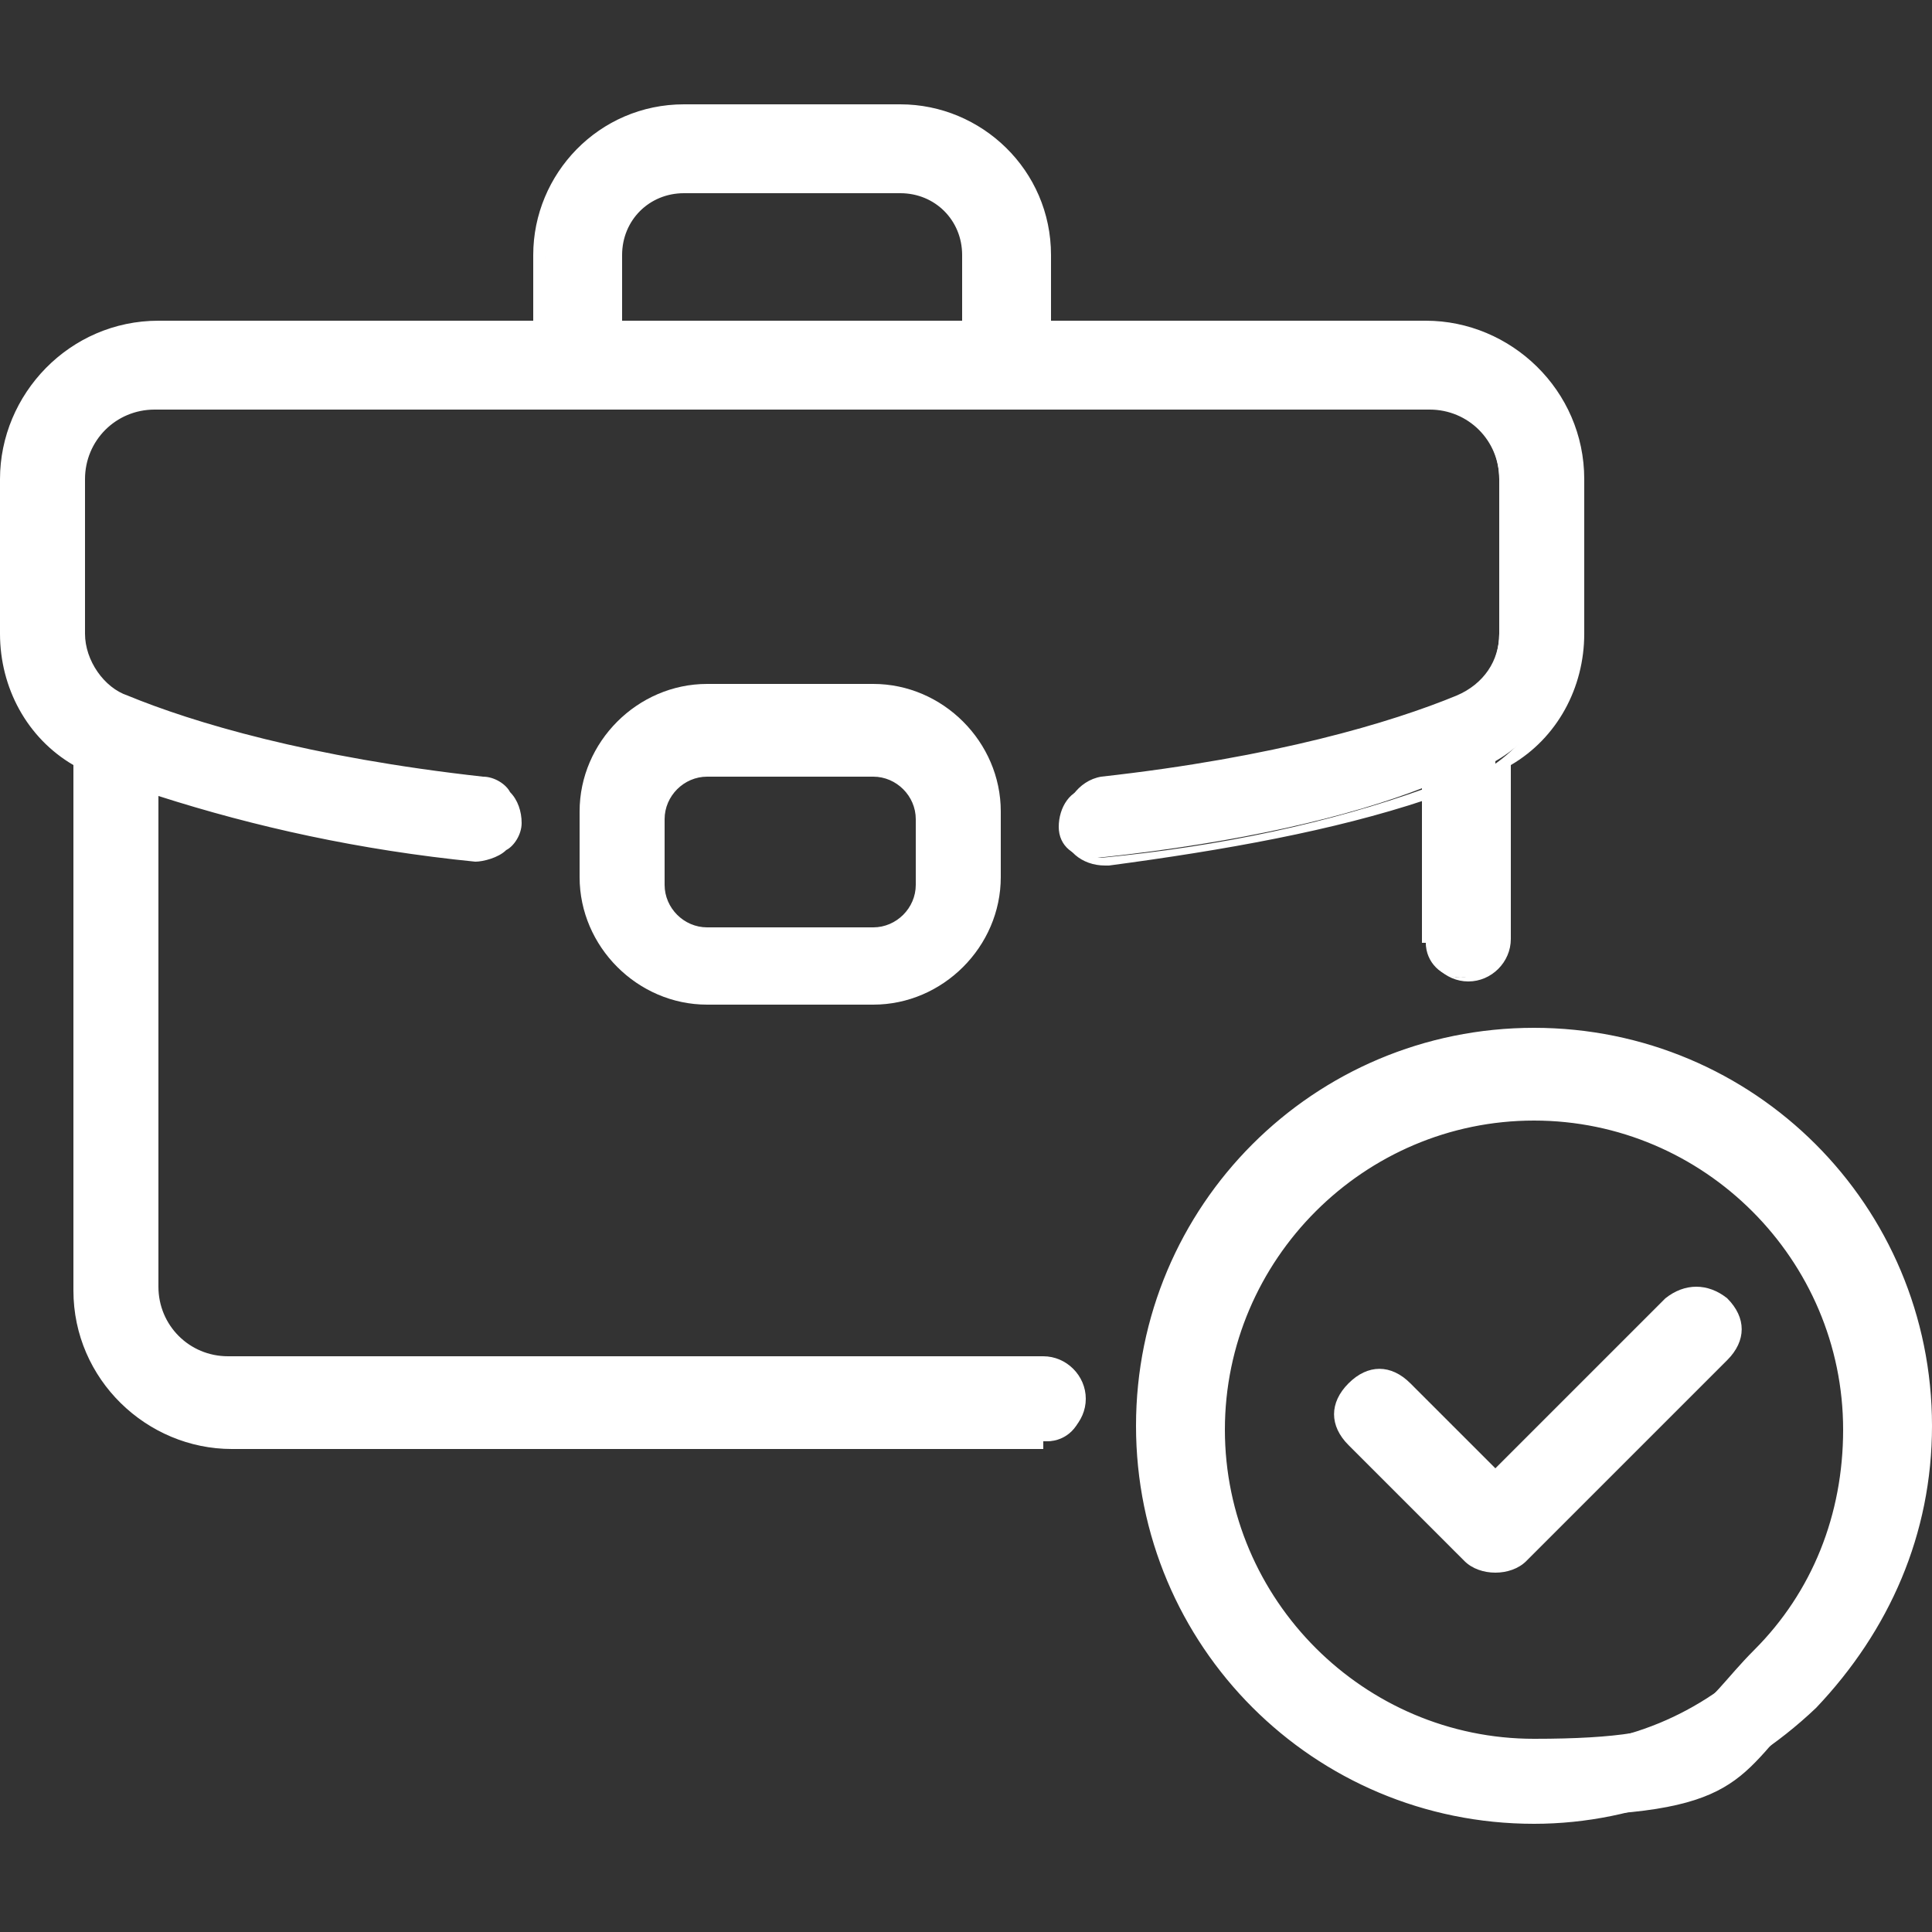<?xml version="1.0" encoding="UTF-8"?>
<svg id="Layer_1" xmlns="http://www.w3.org/2000/svg" baseProfile="tiny" version="1.2" viewBox="0 0 50 50">
  <rect x="0" y="0" width="50" height="50" fill="#333333" stroke="none"/>
  <!-- Generator: Adobe Illustrator 29.2.1, SVG Export Plug-In . SVG Version: 2.1.0 Build 116)  -->
  <g>
    <path d="M36.9,24.4c0,.5.4.9.9.9s.9-.4.9-.9v-4.7c1.2-.7,1.9-1.9,1.9-3.3v-4c0-2.1-1.7-3.8-3.8-3.8h-9.9v-1.9c0-2-1.6-3.6-3.6-3.6h-5.6c-2,0-3.6,1.6-3.6,3.6v1.9H4.1c-2.1,0-3.8,1.7-3.8,3.8v4c0,1.4.7,2.7,1.9,3.3v13.8c0,2.1,1.7,3.8,3.8,3.8h21.1c.5,0,.9-.4.9-.9s-.4-.9-.9-.9H6c-1.1,0-2-.9-2-2v-13.1c1.9.6,4.6,1.4,8.4,1.8.5,0,.9-.3,1-.8,0-.5-.3-.9-.8-1-4.5-.5-7.6-1.5-9.3-2.1-.8-.3-1.3-1-1.3-1.9v-4c0-1.1.9-2,2-2h32.8c1.1,0,2,.9,2,2v4c0,.8-.5,1.6-1.3,1.9-1.7.7-4.7,1.6-9.3,2.1-.5,0-.8.5-.8,1,0,.5.4.8.9.8h.1c3.8-.4,6.6-1.1,8.4-1.8v4s0,0,0,0ZM15.7,6.7c0-1,.8-1.9,1.9-1.9h5.6c1,0,1.9.8,1.9,1.9v1.9h-9.4v-1.9Z" fill="#fff"/>
    <path d="M27,37.5H6c-2.2,0-4.1-1.8-4.1-4.1v-13.6c-1.2-.7-1.9-2-1.9-3.4v-4c0-2.2,1.8-4.1,4.1-4.1h9.7v-1.7c0-2.1,1.7-3.9,3.9-3.9h5.6c2.1,0,3.9,1.7,3.9,3.9v1.7h9.7c2.2,0,4.1,1.8,4.1,4.1v4c0,1.4-.7,2.7-1.9,3.4v4.5c0,.6-.5,1.1-1.1,1.1s-1.1-.5-1.1-1.1v-.2h0s0-3.4,0-3.4c-2.4.8-5.2,1.3-8.2,1.7h-.1c-.6,0-1.1-.4-1.1-1,0-.6.4-1.2,1-1.3,4.5-.5,7.5-1.4,9.2-2.1.7-.3,1.1-.9,1.1-1.6v-4c0-1-.8-1.8-1.8-1.8H4c-1,0-1.8.8-1.8,1.8v4c0,.7.5,1.4,1.1,1.6,1.7.7,4.7,1.6,9.2,2.1.3,0,.6.2.7.4.2.2.3.5.3.8,0,.3-.2.6-.4.7-.2.2-.6.3-.8.3-3-.3-5.7-.9-8.2-1.7v12.7c0,1,.8,1.8,1.8,1.8h21.1c.6,0,1.1.5,1.1,1.1s-.5,1.1-1.1,1.1ZM4.1,8.8c-2,0-3.6,1.6-3.6,3.6v4c0,1.3.7,2.5,1.8,3.1h.1v14c0,2,1.6,3.6,3.6,3.6h21.1c.3,0,.6-.3.6-.6s-.3-.6-.6-.6H6c-1.3,0-2.3-1-2.3-2.3v-13.4h.3c2.5.9,5.3,1.5,8.4,1.9.2,0,.3,0,.5-.1.1-.1.2-.3.2-.4,0-.2,0-.3-.1-.5-.1-.1-.3-.2-.4-.2-4.5-.5-7.6-1.5-9.3-2.2-.9-.4-1.5-1.2-1.5-2.1v-4c0-1.3,1-2.3,2.3-2.3h32.8c1.3,0,2.3,1,2.3,2.3v4c0,.9-.6,1.8-1.5,2.1-1.8.7-4.8,1.6-9.3,2.2-.4,0-.6.4-.6.7,0,.3.3.6.6.6h.1c3.1-.3,5.9-.9,8.4-1.8h.3c0-.1,0,4.5,0,4.5.1.2.3.4.6.4s.6-.3.6-.6v-4.8h.1c1.1-.7,1.8-1.8,1.8-3.1v-4c0-2-1.6-3.6-3.6-3.6h-10.2v-2.2c0-1.9-1.5-3.4-3.4-3.4h-5.6c-1.9,0-3.4,1.5-3.4,3.4v2.2H4.1ZM25.4,8.8h-9.9v-2.2c0-1.2,1-2.1,2.1-2.1h5.6c1.2,0,2.1,1,2.1,2.1v2.2ZM16,8.3h8.9v-1.7c0-.9-.7-1.6-1.6-1.6h-5.6c-.9,0-1.6.7-1.6,1.6v1.7Z" fill="#fff"/>
  </g>
  <g>
    <path d="M18.3,18.1c-1.7,0-3,1.4-3,3v1.7c0,1.7,1.4,3,3,3h4.3c1.7,0,3-1.4,3-3v-1.7c0-1.7-1.4-3-3-3h-4.3ZM23.9,21.1v1.7c0,.7-.6,1.3-1.3,1.3h-4.3c-.7,0-1.3-.6-1.3-1.3v-1.7c0-.7.6-1.3,1.3-1.3h4.3c.7,0,1.3.6,1.3,1.3Z" fill="#fff"/>
    <path d="M22.6,26h-4.3c-1.8,0-3.3-1.5-3.3-3.3v-1.7c0-1.8,1.5-3.3,3.3-3.3h4.3c1.8,0,3.3,1.5,3.3,3.3v1.7c0,1.8-1.5,3.3-3.3,3.3ZM18.3,18.3c-1.5,0-2.8,1.2-2.8,2.8v1.7c0,1.5,1.2,2.8,2.8,2.8h4.3c1.5,0,2.8-1.2,2.8-2.8v-1.7c0-1.5-1.2-2.8-2.8-2.8h-4.3ZM22.6,24.4h-4.3c-.9,0-1.5-.7-1.5-1.5v-1.7c0-.9.7-1.5,1.5-1.5h4.3c.9,0,1.6.7,1.6,1.5v1.7c0,.9-.7,1.5-1.6,1.5ZM18.3,20.1c-.6,0-1.1.5-1.1,1.1v1.7c0,.6.5,1.1,1.1,1.1h4.3c.6,0,1.1-.5,1.1-1.1v-1.7c0-.6-.5-1.1-1.1-1.1h-4.3Z" fill="#fff"/>
  </g>
  <g>
    <path d="M39.7,27c-5.5,0-10,4.5-10,10s4.5,10,10,10,5.2-1,7.1-2.9c1.9-1.9,2.9-4.4,2.9-7.1,0-5.5-4.5-10-10-10h0ZM45.6,42.8c-1.6,1.6-3.6,2.4-5.8,2.4-4.5,0-8.2-3.7-8.2-8.2s3.7-8.2,8.2-8.2,8.2,3.7,8.2,8.2-.8,4.3-2.4,5.8h0Z" fill="#fff"/>
    <path d="M39.7,47.2c-5.7,0-10.3-4.6-10.3-10.3s4.6-10.3,10.3-10.3,10.3,4.6,10.3,10.3c0,2.8-1.1,5.3-3,7.3-2,1.9-4.6,3-7.3,3ZM39.7,27.2c-5.4,0-9.8,4.4-9.8,9.8s4.4,9.8,9.8,9.8,5-1,6.9-2.8c1.8-1.8,2.8-4.3,2.8-6.9,0-5.4-4.4-9.8-9.8-9.8ZM39.7,45.5c-4.7,0-8.5-3.8-8.5-8.5s3.8-8.5,8.5-8.5,8.5,3.8,8.5,8.5-.9,4.4-2.5,6c-1.6,1.6-3.7,2.5-6,2.5ZM39.7,29c-4.4,0-8,3.6-8,8s3.6,8,8,8,4.2-.8,5.7-2.3h0c1.5-1.5,2.3-3.5,2.3-5.7,0-4.4-3.6-8-8-8Z" fill="#fff"/>
  </g>
  <g>
    <path d="M43.2,33.8l-4.6,4.6-2.4-2.4c-.4-.4-.9-.4-1.2,0s-.4.9,0,1.2l3,3c.2.2.4.3.6.3s.5-.1.6-.3l5.2-5.2c.4-.4.4-.9,0-1.2-.4-.3-.9-.3-1.2,0Z" fill="#fff"/>
    <path d="M38.7,40.7c-.3,0-.6-.1-.8-.3l-3-3c-.5-.5-.5-1.1,0-1.6.5-.5,1.1-.5,1.6,0l2.2,2.2,4.4-4.4c.5-.4,1.1-.4,1.6,0,.5.5.5,1.1,0,1.6l-5.2,5.2c-.2.2-.5.3-.8.3ZM35.6,35.9c-.2,0-.3,0-.4.2-.3.3-.3.6,0,.9l3,3c.1.1.3.2.4.2s.3,0,.4-.2l5.2-5.2c.3-.3.3-.6,0-.9-.3-.2-.6-.2-.9,0l-4.8,4.8-2.6-2.6c-.1-.1-.3-.2-.4-.2Z" fill="#fff"/>
  </g>
</svg>